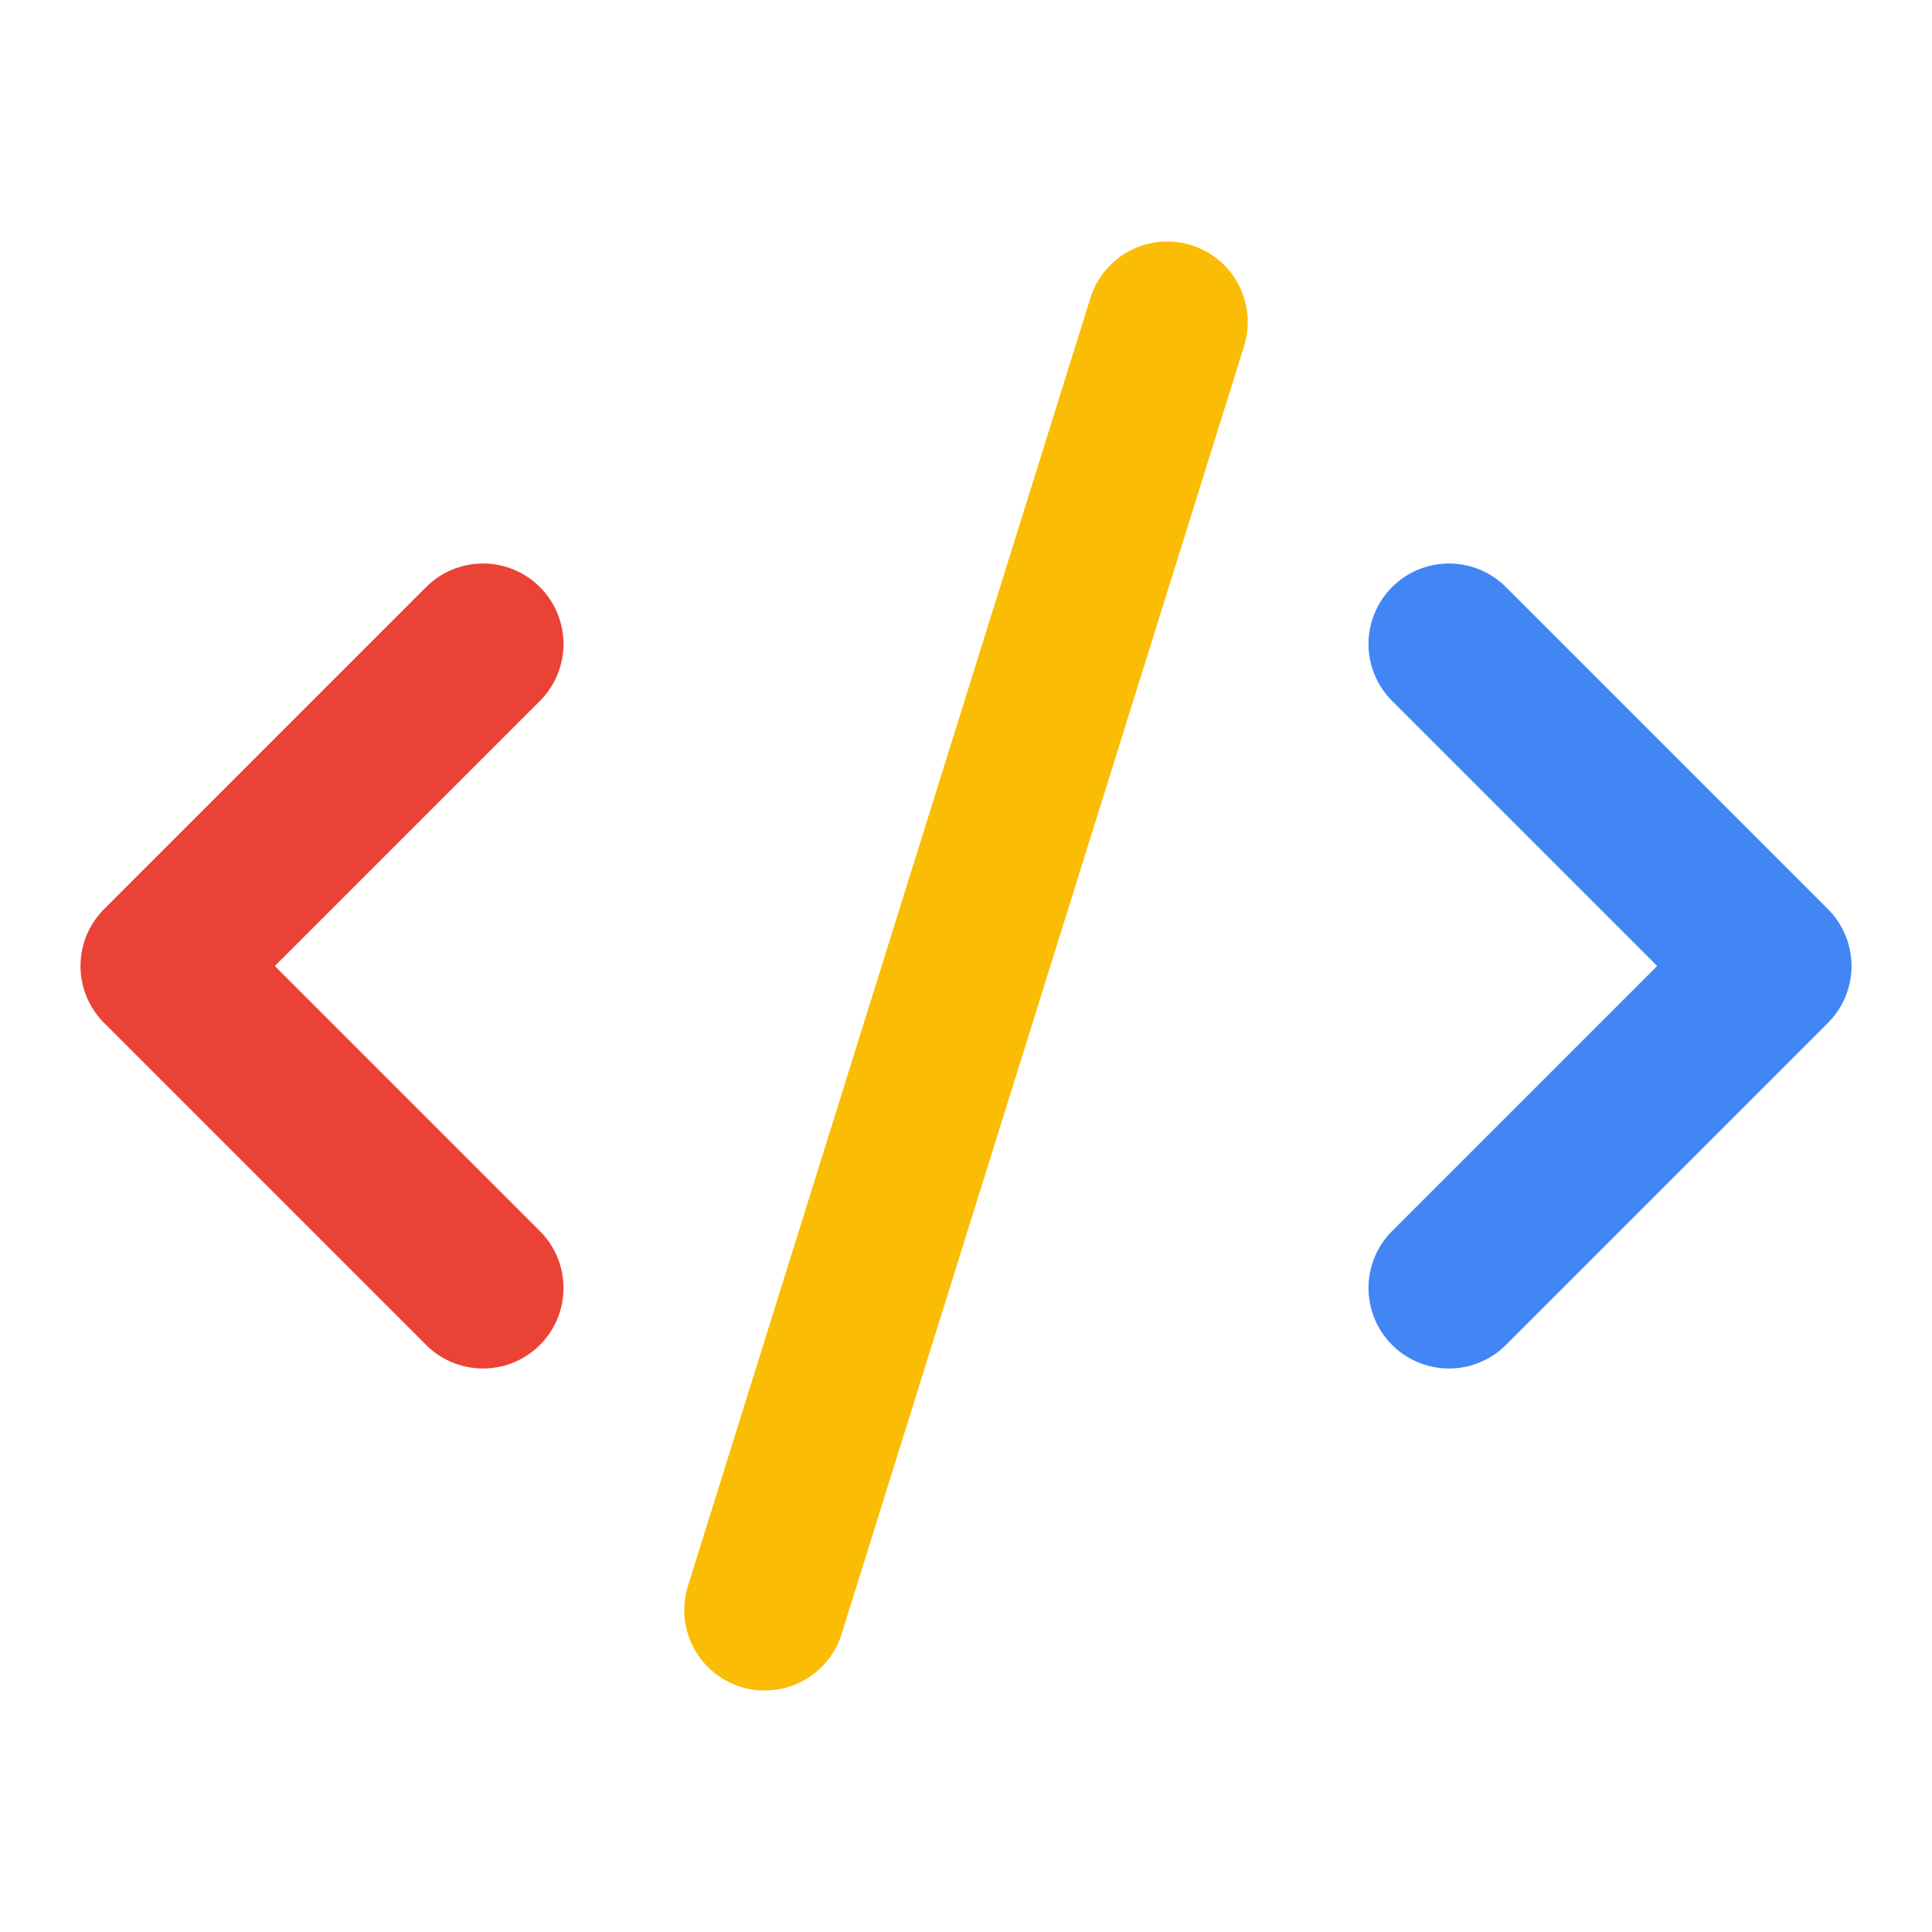 <svg xmlns="http://www.w3.org/2000/svg" width="24" height="24" viewBox="0 0 24 24" fill="none" stroke-width="2" stroke-linecap="round" stroke-linejoin="round">
  <path d="m18 16 4-4-4-4" stroke="#4285F4"/>
  <path d="m6 8-4 4 4 4" stroke="#EA4335"/>
  <path d="m14.5 4-5 16" stroke="#FBBC05"/>
</svg>